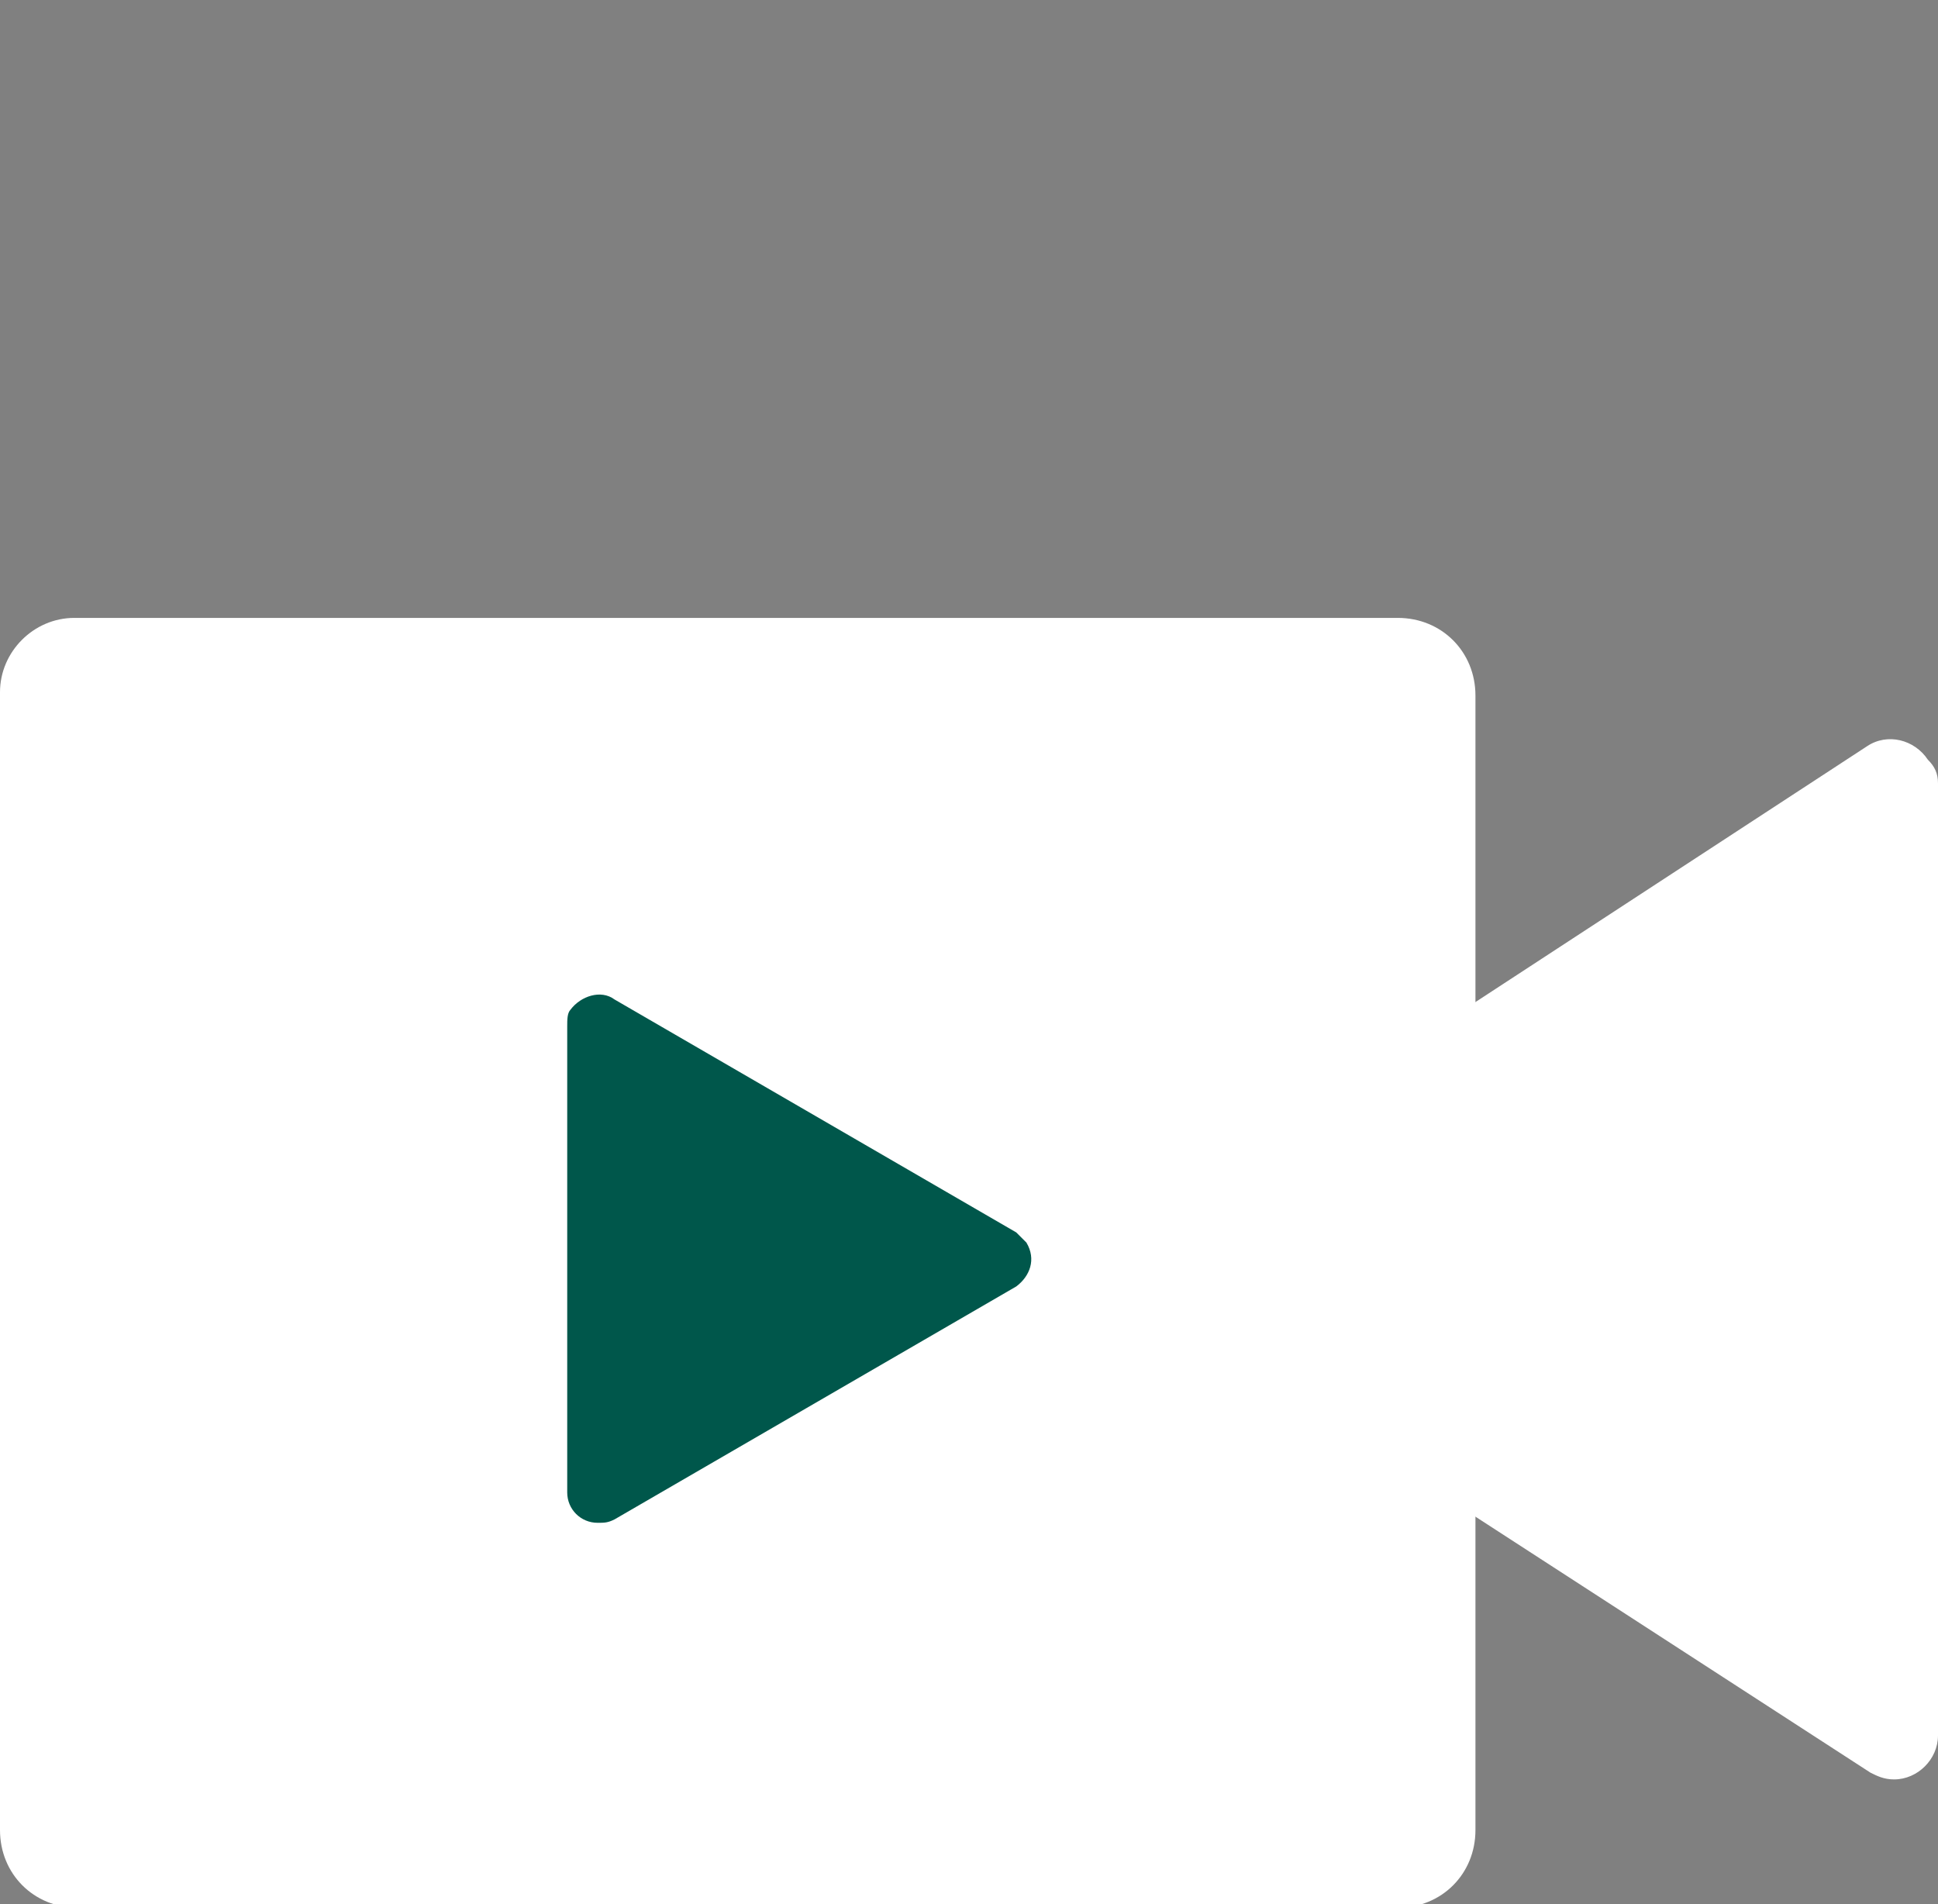 <svg enable-background="new 0 0 57.4 56.4" viewBox="0 0 57.4 56.4" xmlns="http://www.w3.org/2000/svg"><rect x="0" y="0" width="57.4" height="56.4" fill="#808080" stroke="none"/><path d="m2.2 18.3h39.2c1.3 0 2.3 1 2.3 2.3v33.6c0 1.3-1 2.3-2.3 2.3h-39.1c-1.3 0-2.3-1-2.3-2.3v-33.7c0-1.2 1-2.2 2.2-2.2z" fill="#fff"/><path d="m57.4 23.2v28.2c0 .7-.6 1.3-1.3 1.3-.3 0-.5-.1-.7-.2l-12.5-8.1v-14.2l12.4-8.1c.6-.4 1.4-.2 1.8.4.2.2.3.4.3.7z" fill="#fff"/><path d="m30.1 36.5-11.9-6.9c-.4-.3-1-.1-1.3.3-.1.1-.1.3-.1.5v13.8c0 .5.4.9.9.9.2 0 .3 0 .5-.1l11.9-6.9c.4-.3.6-.8.3-1.3-.1-.1-.2-.2-.3-.3z" fill="#00574b"/></svg>
